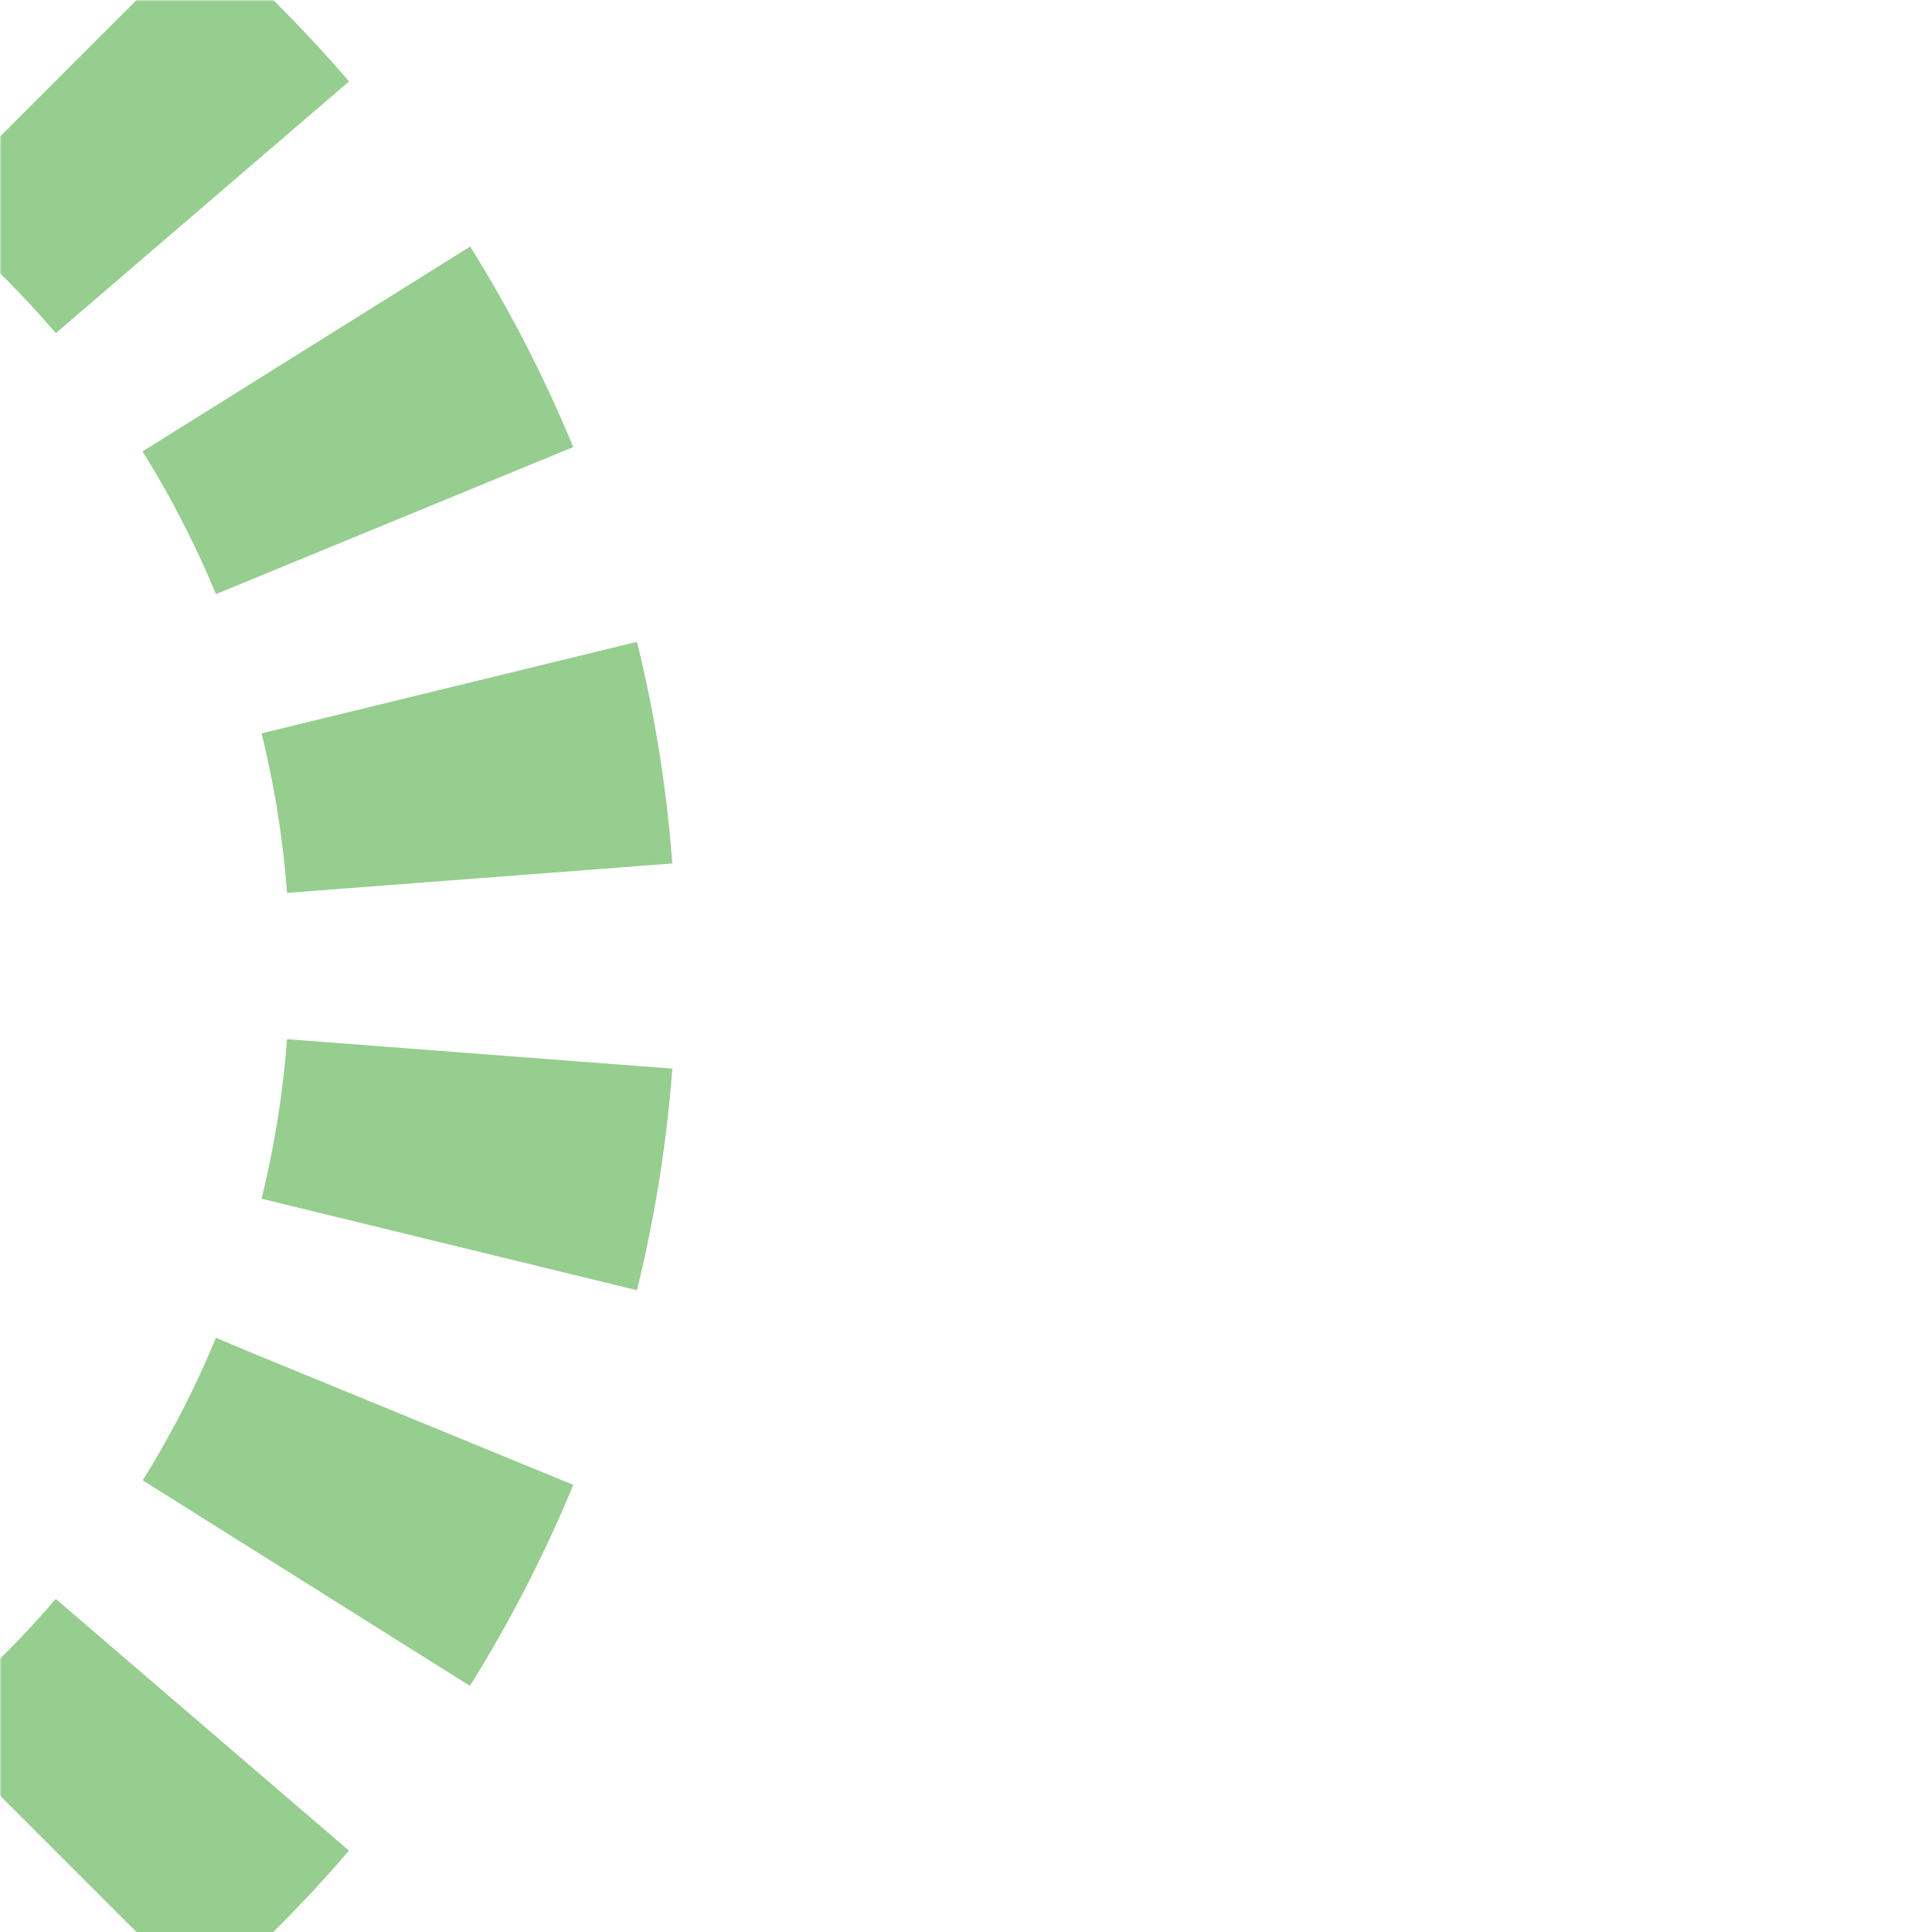 <?xml version="1.0" encoding="UTF-8"?>
<svg xmlns="http://www.w3.org/2000/svg" width="500" height="500">
 <title>extSTR3+4 jade</title>
 <defs>
  <mask id="1">
   <rect x="-100" y="-100" width="1200" height="1200" fill="#FFF"/>
   <path d="M 0,0 36.61,36.61 a 301.78,301.78 0 0 1 0,426.78 L 0,500" stroke="#000" stroke-width="20" fill="none"/>
  </mask>
 </defs>
 <g mask="url(#1)" stroke="#95CE8E" stroke-width="100" fill="none">
  <path d="m 500,0 0,0 M 0,0 36.61,36.61 a 301.78,301.78 0 0 1 0,426.78 L 0,500" stroke-dasharray="50,45.52" stroke-dashoffset="70.52"/>
 </g>
</svg>